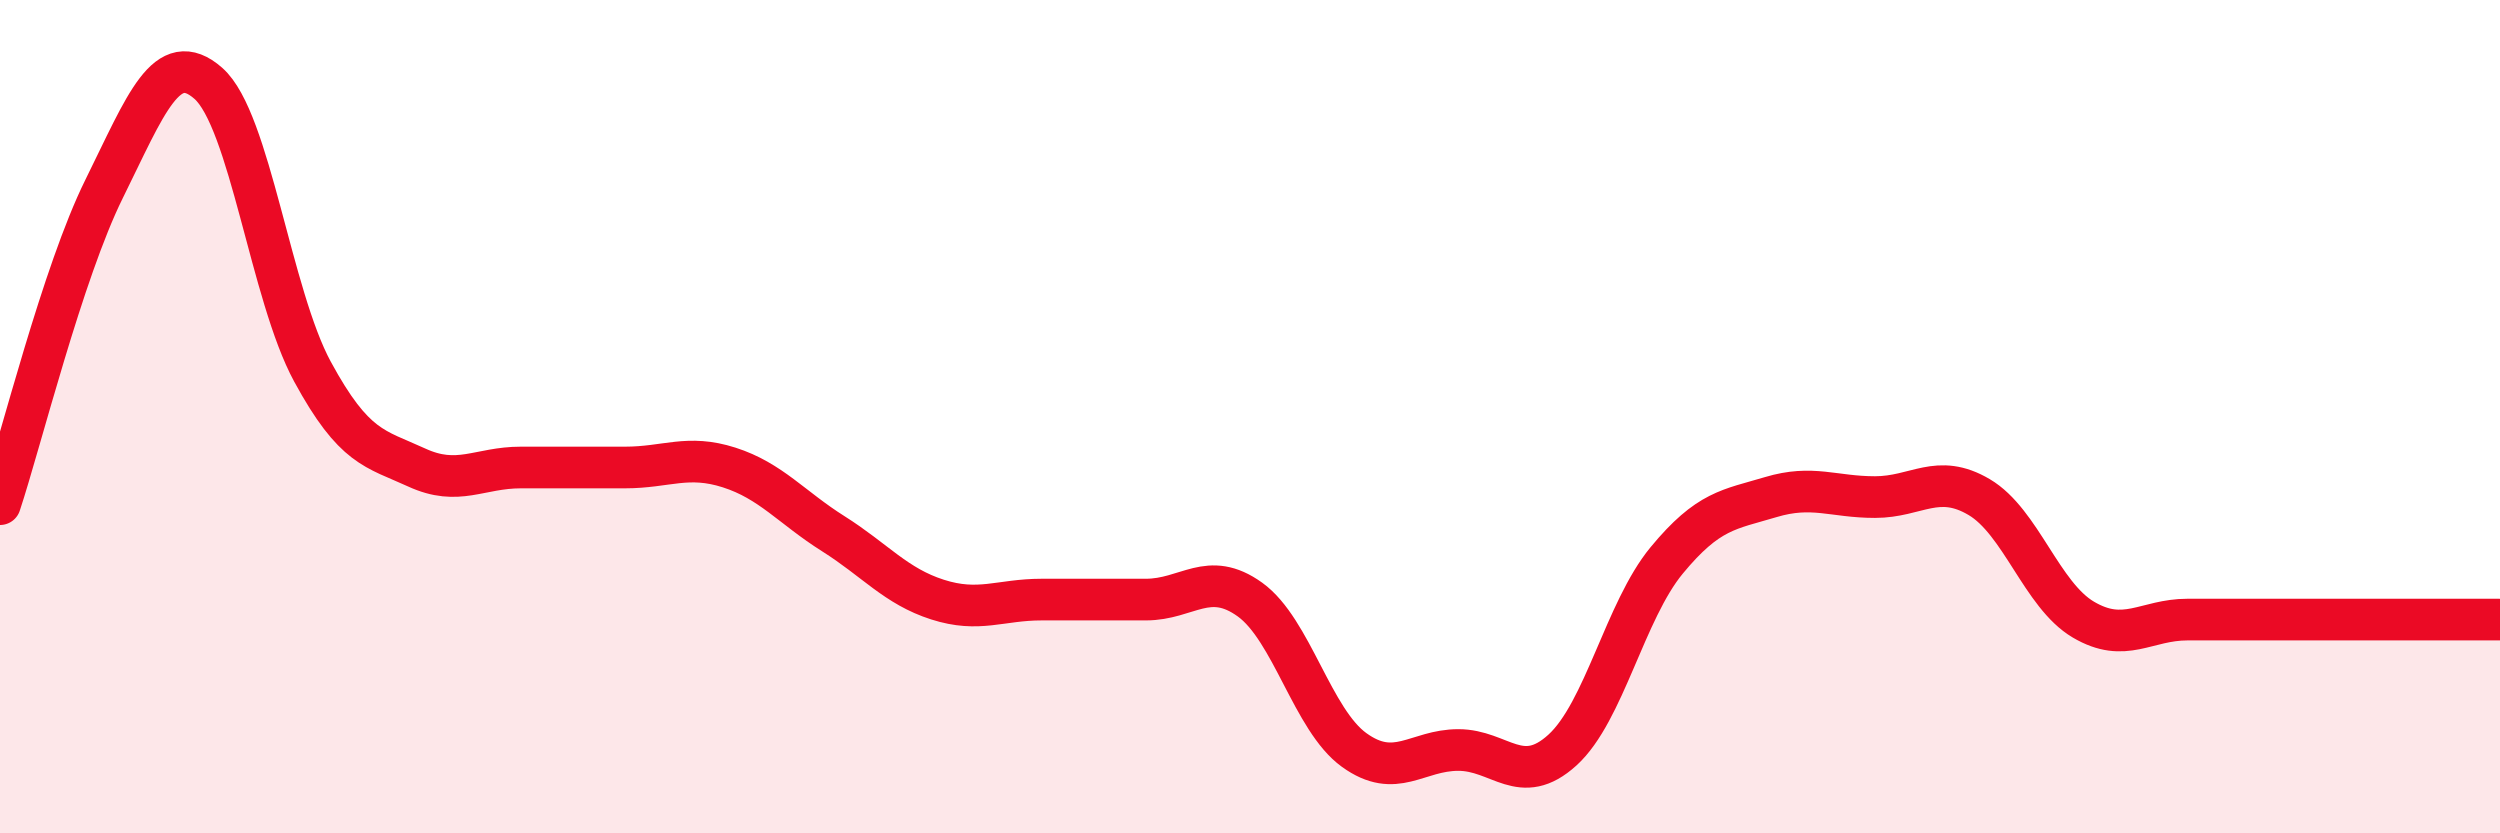 
    <svg width="60" height="20" viewBox="0 0 60 20" xmlns="http://www.w3.org/2000/svg">
      <path
        d="M 0,12.1 C 0.5,10.59 1.5,6.55 2.5,4.53 C 3.5,2.51 4,1.12 5,2 C 6,2.88 6.5,7.08 7.5,8.92 C 8.5,10.76 9,10.76 10,11.22 C 11,11.68 11.5,11.22 12.5,11.22 C 13.5,11.22 14,11.22 15,11.22 C 16,11.22 16.5,10.9 17.5,11.22 C 18.5,11.54 19,12.18 20,12.81 C 21,13.44 21.5,14.07 22.5,14.39 C 23.5,14.71 24,14.39 25,14.39 C 26,14.39 26.5,14.39 27.5,14.39 C 28.5,14.39 29,13.67 30,14.39 C 31,15.11 31.5,17.28 32.5,18 C 33.5,18.72 34,18 35,18 C 36,18 36.5,18.91 37.5,18 C 38.5,17.09 39,14.66 40,13.45 C 41,12.24 41.5,12.23 42.5,11.93 C 43.5,11.63 44,11.93 45,11.93 C 46,11.93 46.5,11.34 47.5,11.93 C 48.5,12.52 49,14.28 50,14.87 C 51,15.46 51.5,14.87 52.5,14.87 C 53.5,14.87 53.5,14.87 55,14.87 C 56.5,14.87 59,14.87 60,14.87L60 20L0 20Z"
        fill="#EB0A25"
        opacity="0.1"
        stroke-linecap="round"
        stroke-linejoin="round"
      />
      <path
        d="M 0,12.1 C 0.5,10.59 1.5,6.55 2.5,4.53 C 3.5,2.51 4,1.12 5,2 C 6,2.88 6.5,7.08 7.5,8.92 C 8.5,10.76 9,10.76 10,11.22 C 11,11.68 11.5,11.22 12.5,11.22 C 13.5,11.22 14,11.22 15,11.22 C 16,11.22 16.5,10.9 17.5,11.22 C 18.5,11.54 19,12.18 20,12.81 C 21,13.44 21.5,14.07 22.5,14.39 C 23.5,14.71 24,14.39 25,14.39 C 26,14.39 26.5,14.39 27.5,14.39 C 28.5,14.39 29,13.67 30,14.39 C 31,15.11 31.5,17.28 32.5,18 C 33.5,18.72 34,18 35,18 C 36,18 36.5,18.91 37.5,18 C 38.5,17.09 39,14.66 40,13.45 C 41,12.24 41.5,12.23 42.5,11.93 C 43.5,11.63 44,11.93 45,11.93 C 46,11.93 46.5,11.34 47.5,11.93 C 48.5,12.52 49,14.28 50,14.87 C 51,15.46 51.5,14.87 52.5,14.87 C 53.5,14.87 53.5,14.87 55,14.87 C 56.5,14.87 59,14.87 60,14.87"
        stroke="#EB0A25"
        stroke-width="1"
        fill="none"
        stroke-linecap="round"
        stroke-linejoin="round"
      />
    </svg>
  